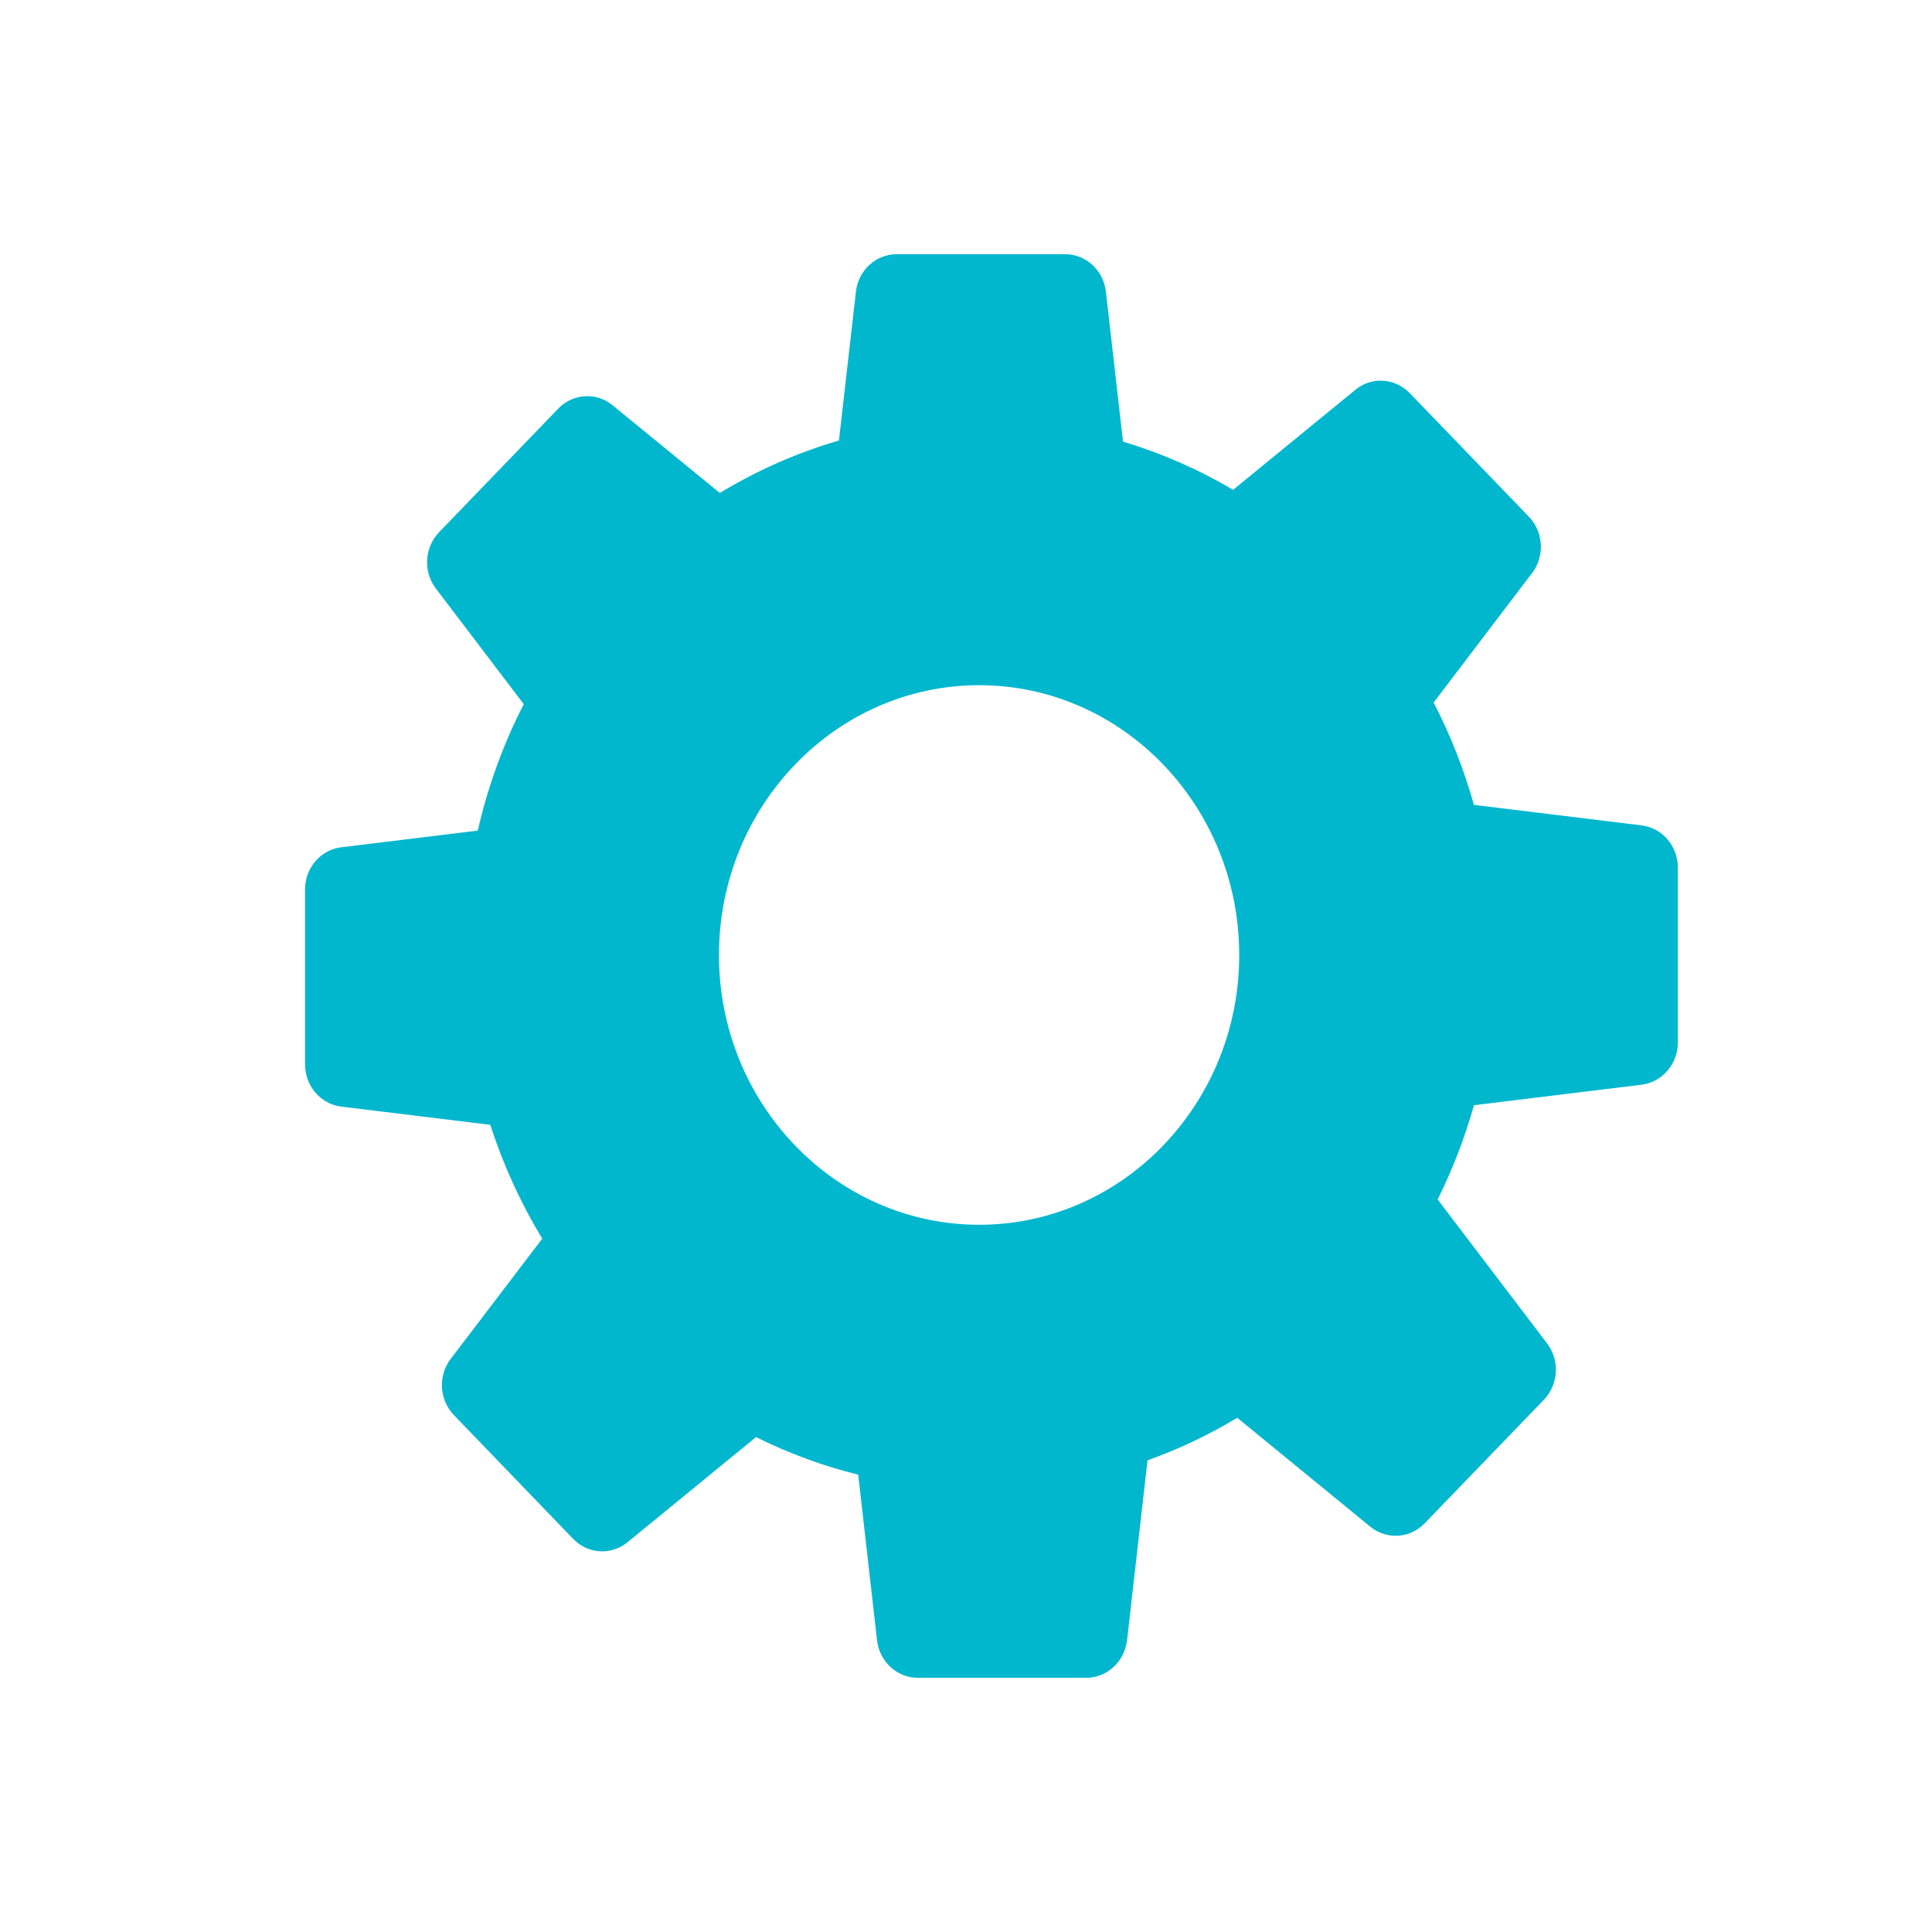 <svg width="38" height="38" viewBox="0 0 38 38" fill="none" xmlns="http://www.w3.org/2000/svg">
<g clip-path="url(#clip0_210_660)">
<path d="M22.168 32.261L22.57 28.723C23.185 28.503 23.776 28.223 24.335 27.886L26.952 30.028C27.273 30.29 27.733 30.262 28.022 29.962L30.366 27.532C30.522 27.37 30.602 27.156 30.602 26.94C30.602 26.758 30.545 26.576 30.429 26.423L28.277 23.592C28.571 23 28.81 22.38 28.991 21.738L32.288 21.335C32.694 21.285 33.001 20.928 33.001 20.505V17.064C33.001 16.64 32.695 16.284 32.288 16.234L28.991 15.831C28.794 15.132 28.529 14.458 28.198 13.818L30.134 11.271C30.251 11.119 30.307 10.936 30.307 10.754C30.307 10.539 30.227 10.325 30.071 10.162L27.727 7.732C27.438 7.432 26.979 7.404 26.658 7.667L24.254 9.634C23.569 9.23 22.844 8.913 22.088 8.686L21.752 5.738C21.704 5.317 21.36 5 20.951 5H17.636C17.227 5 16.883 5.317 16.835 5.738L16.501 8.664C15.679 8.904 14.894 9.25 14.158 9.696L12.05 7.972C11.729 7.709 11.269 7.737 10.98 8.037L8.637 10.467C8.48 10.63 8.4 10.844 8.4 11.059C8.4 11.241 8.458 11.424 8.573 11.576L10.302 13.85C9.898 14.636 9.596 15.469 9.397 16.337L6.712 16.665C6.306 16.714 6 17.071 6 17.495V20.935C6 21.359 6.306 21.716 6.712 21.766L9.643 22.124C9.896 22.907 10.238 23.657 10.665 24.363L8.866 26.726C8.75 26.878 8.692 27.061 8.692 27.244C8.692 27.459 8.772 27.673 8.929 27.835L11.274 30.268C11.563 30.568 12.023 30.596 12.344 30.333L14.87 28.266C15.512 28.585 16.184 28.833 16.88 29.005L17.25 32.261C17.298 32.682 17.642 33 18.051 33H21.366C21.775 33 22.119 32.683 22.167 32.261H22.168ZM19.259 24.09C16.437 24.09 14.141 21.71 14.141 18.785C14.141 15.86 16.437 13.477 19.259 13.477C22.081 13.477 24.374 15.858 24.374 18.785C24.374 21.711 22.079 24.09 19.259 24.09Z" fill="#00B7CE"/>
</g>
<defs>
<clipPath id="clip0_210_660">
<rect width="27" height="28" fill="white" transform="translate(6 5)"/>
</clipPath>
</defs>
</svg>
